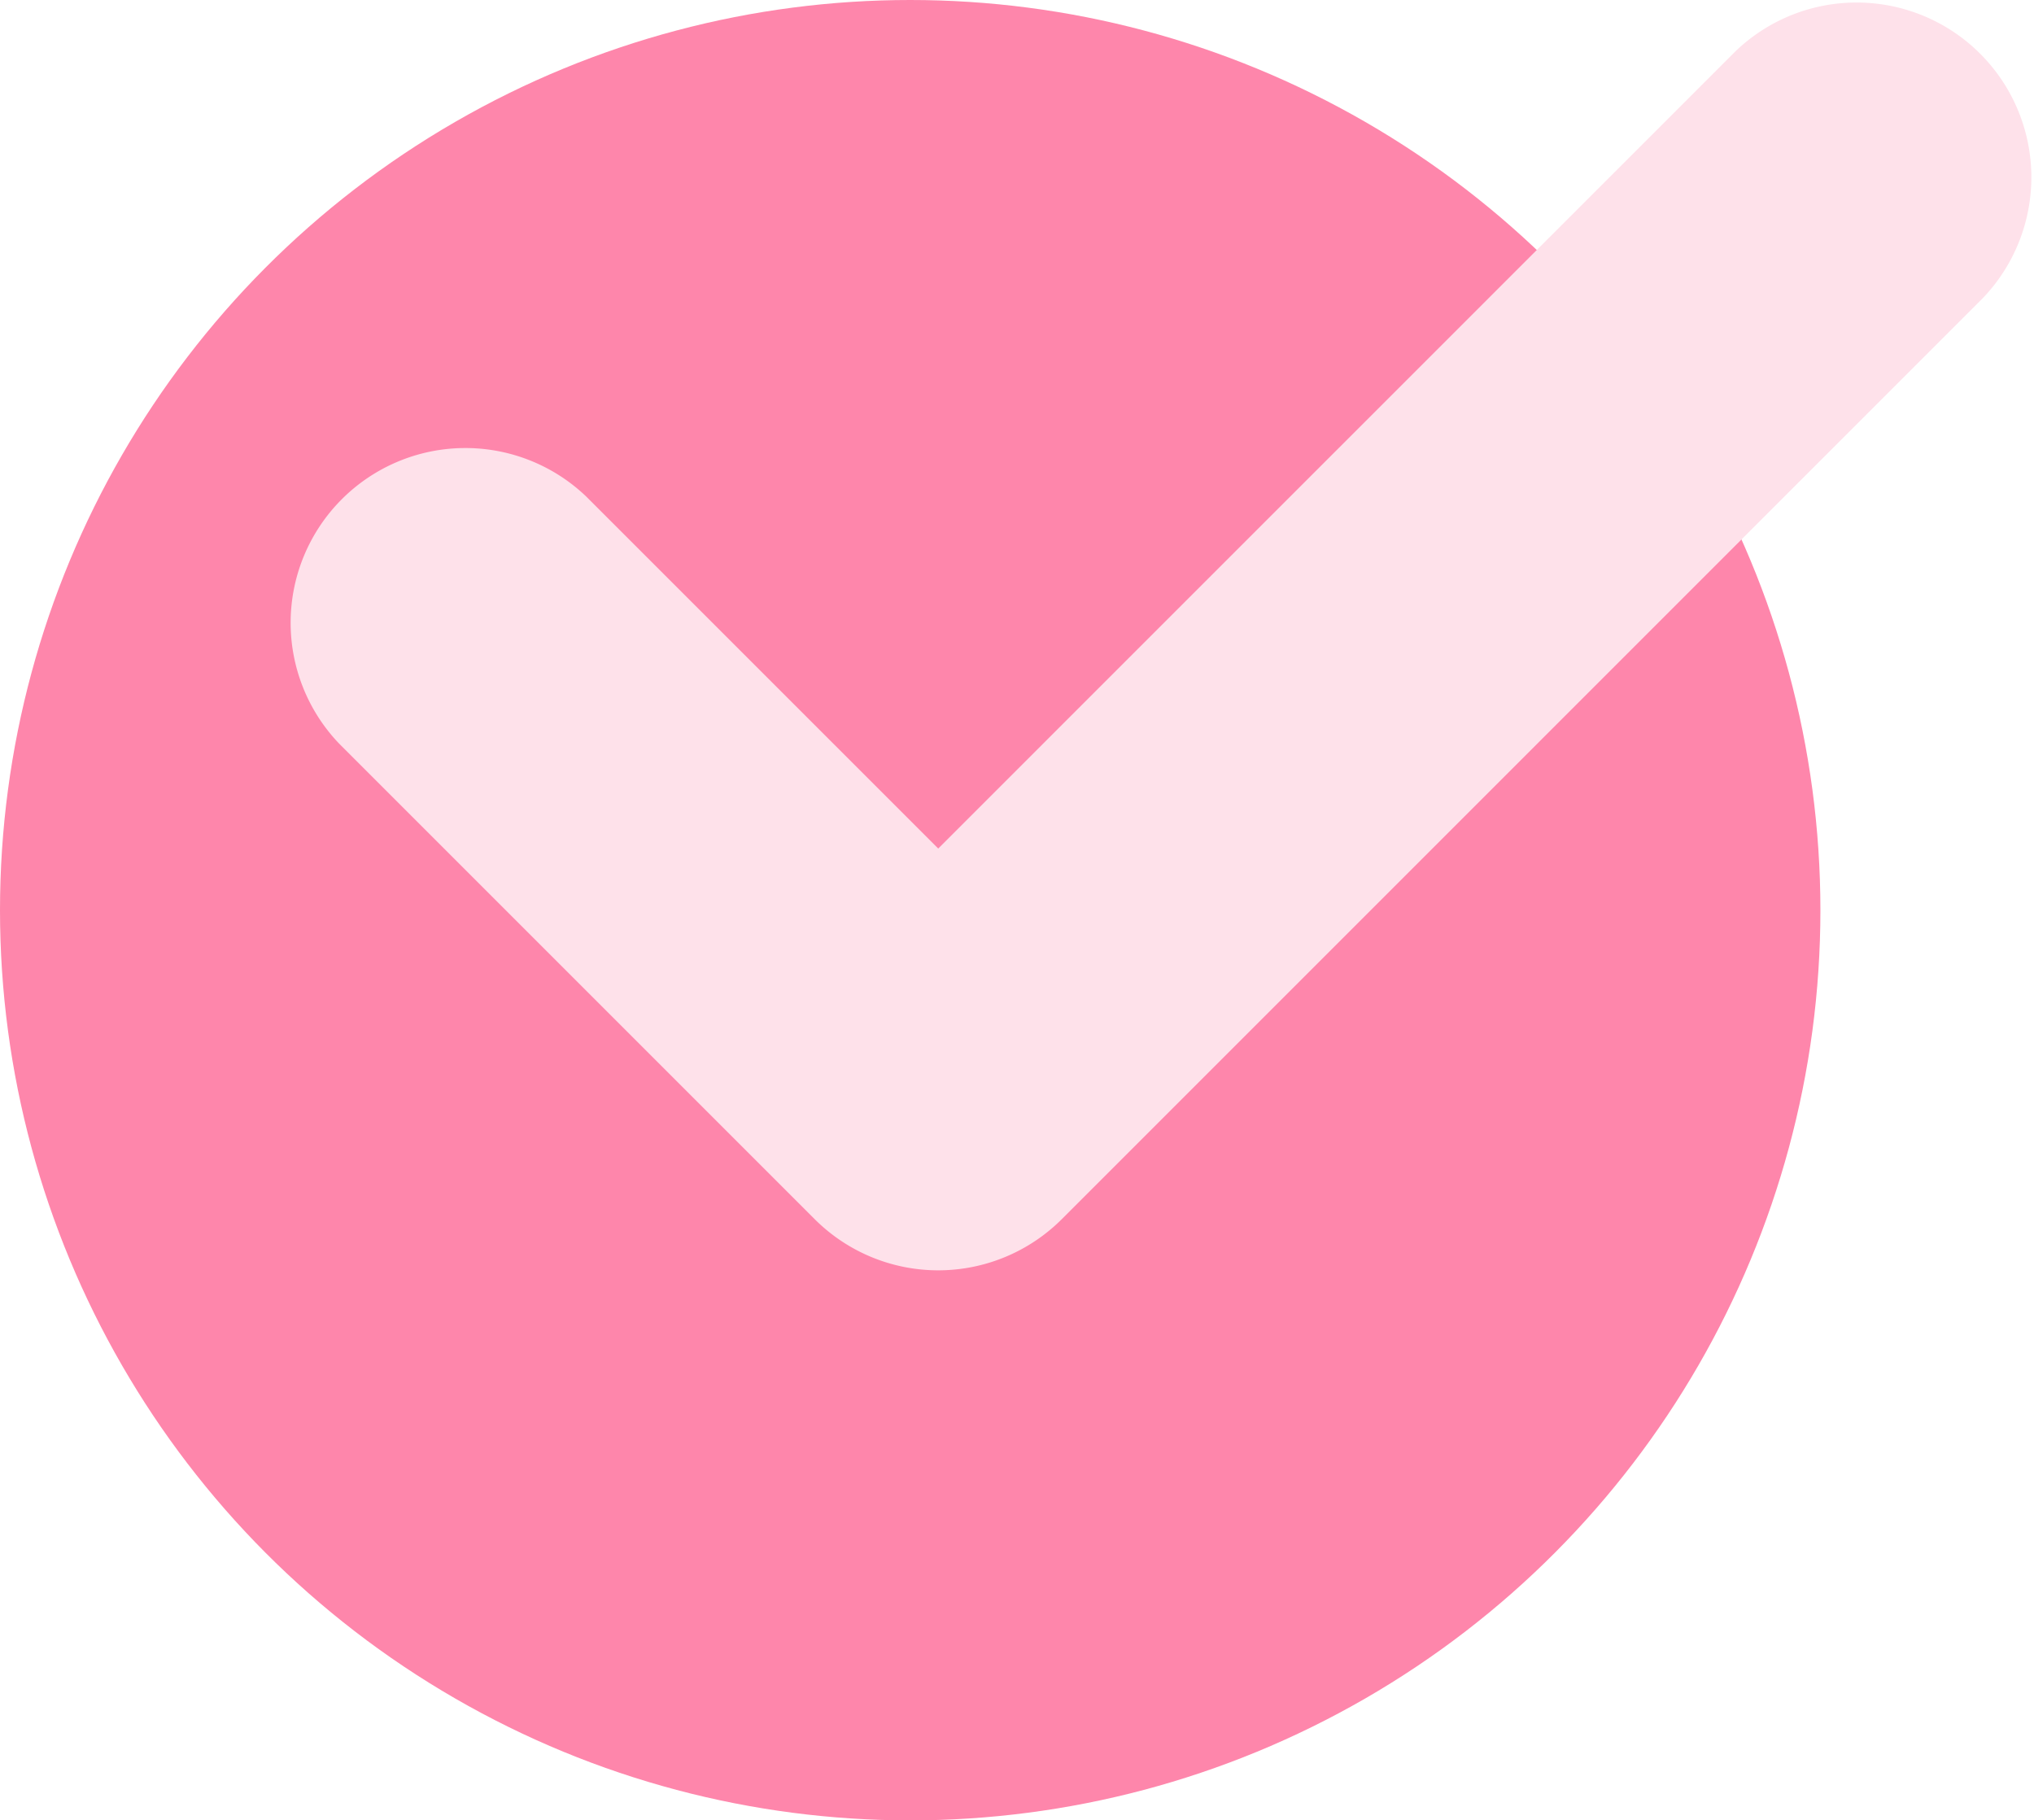 <svg xmlns="http://www.w3.org/2000/svg" width="16.76" height="15" viewBox="0 0 16.76 15">
  <g id="icono-check-mamá" transform="translate(-87 -666)">
    <circle id="Elipse_840" data-name="Elipse 840" cx="7.5" cy="7.5" r="7.5" transform="translate(87 666)" fill="#fe86ab"/>
    <g id="cheque_1_" data-name="cheque (1)" transform="translate(89.374 666)">
      <path id="Trazado_29052" data-name="Trazado 29052" d="M13.964,57.645,6.375,65.234a1.44,1.44,0,0,1-2.036,0L.421,61.316A1.44,1.44,0,0,1,2.457,59.28l2.9,2.9,6.571-6.571a1.44,1.44,0,0,1,2.036,2.036Z" transform="translate(0 -55.188)" fill="#fee1ea"/>
    </g>
  </g>
</svg>
